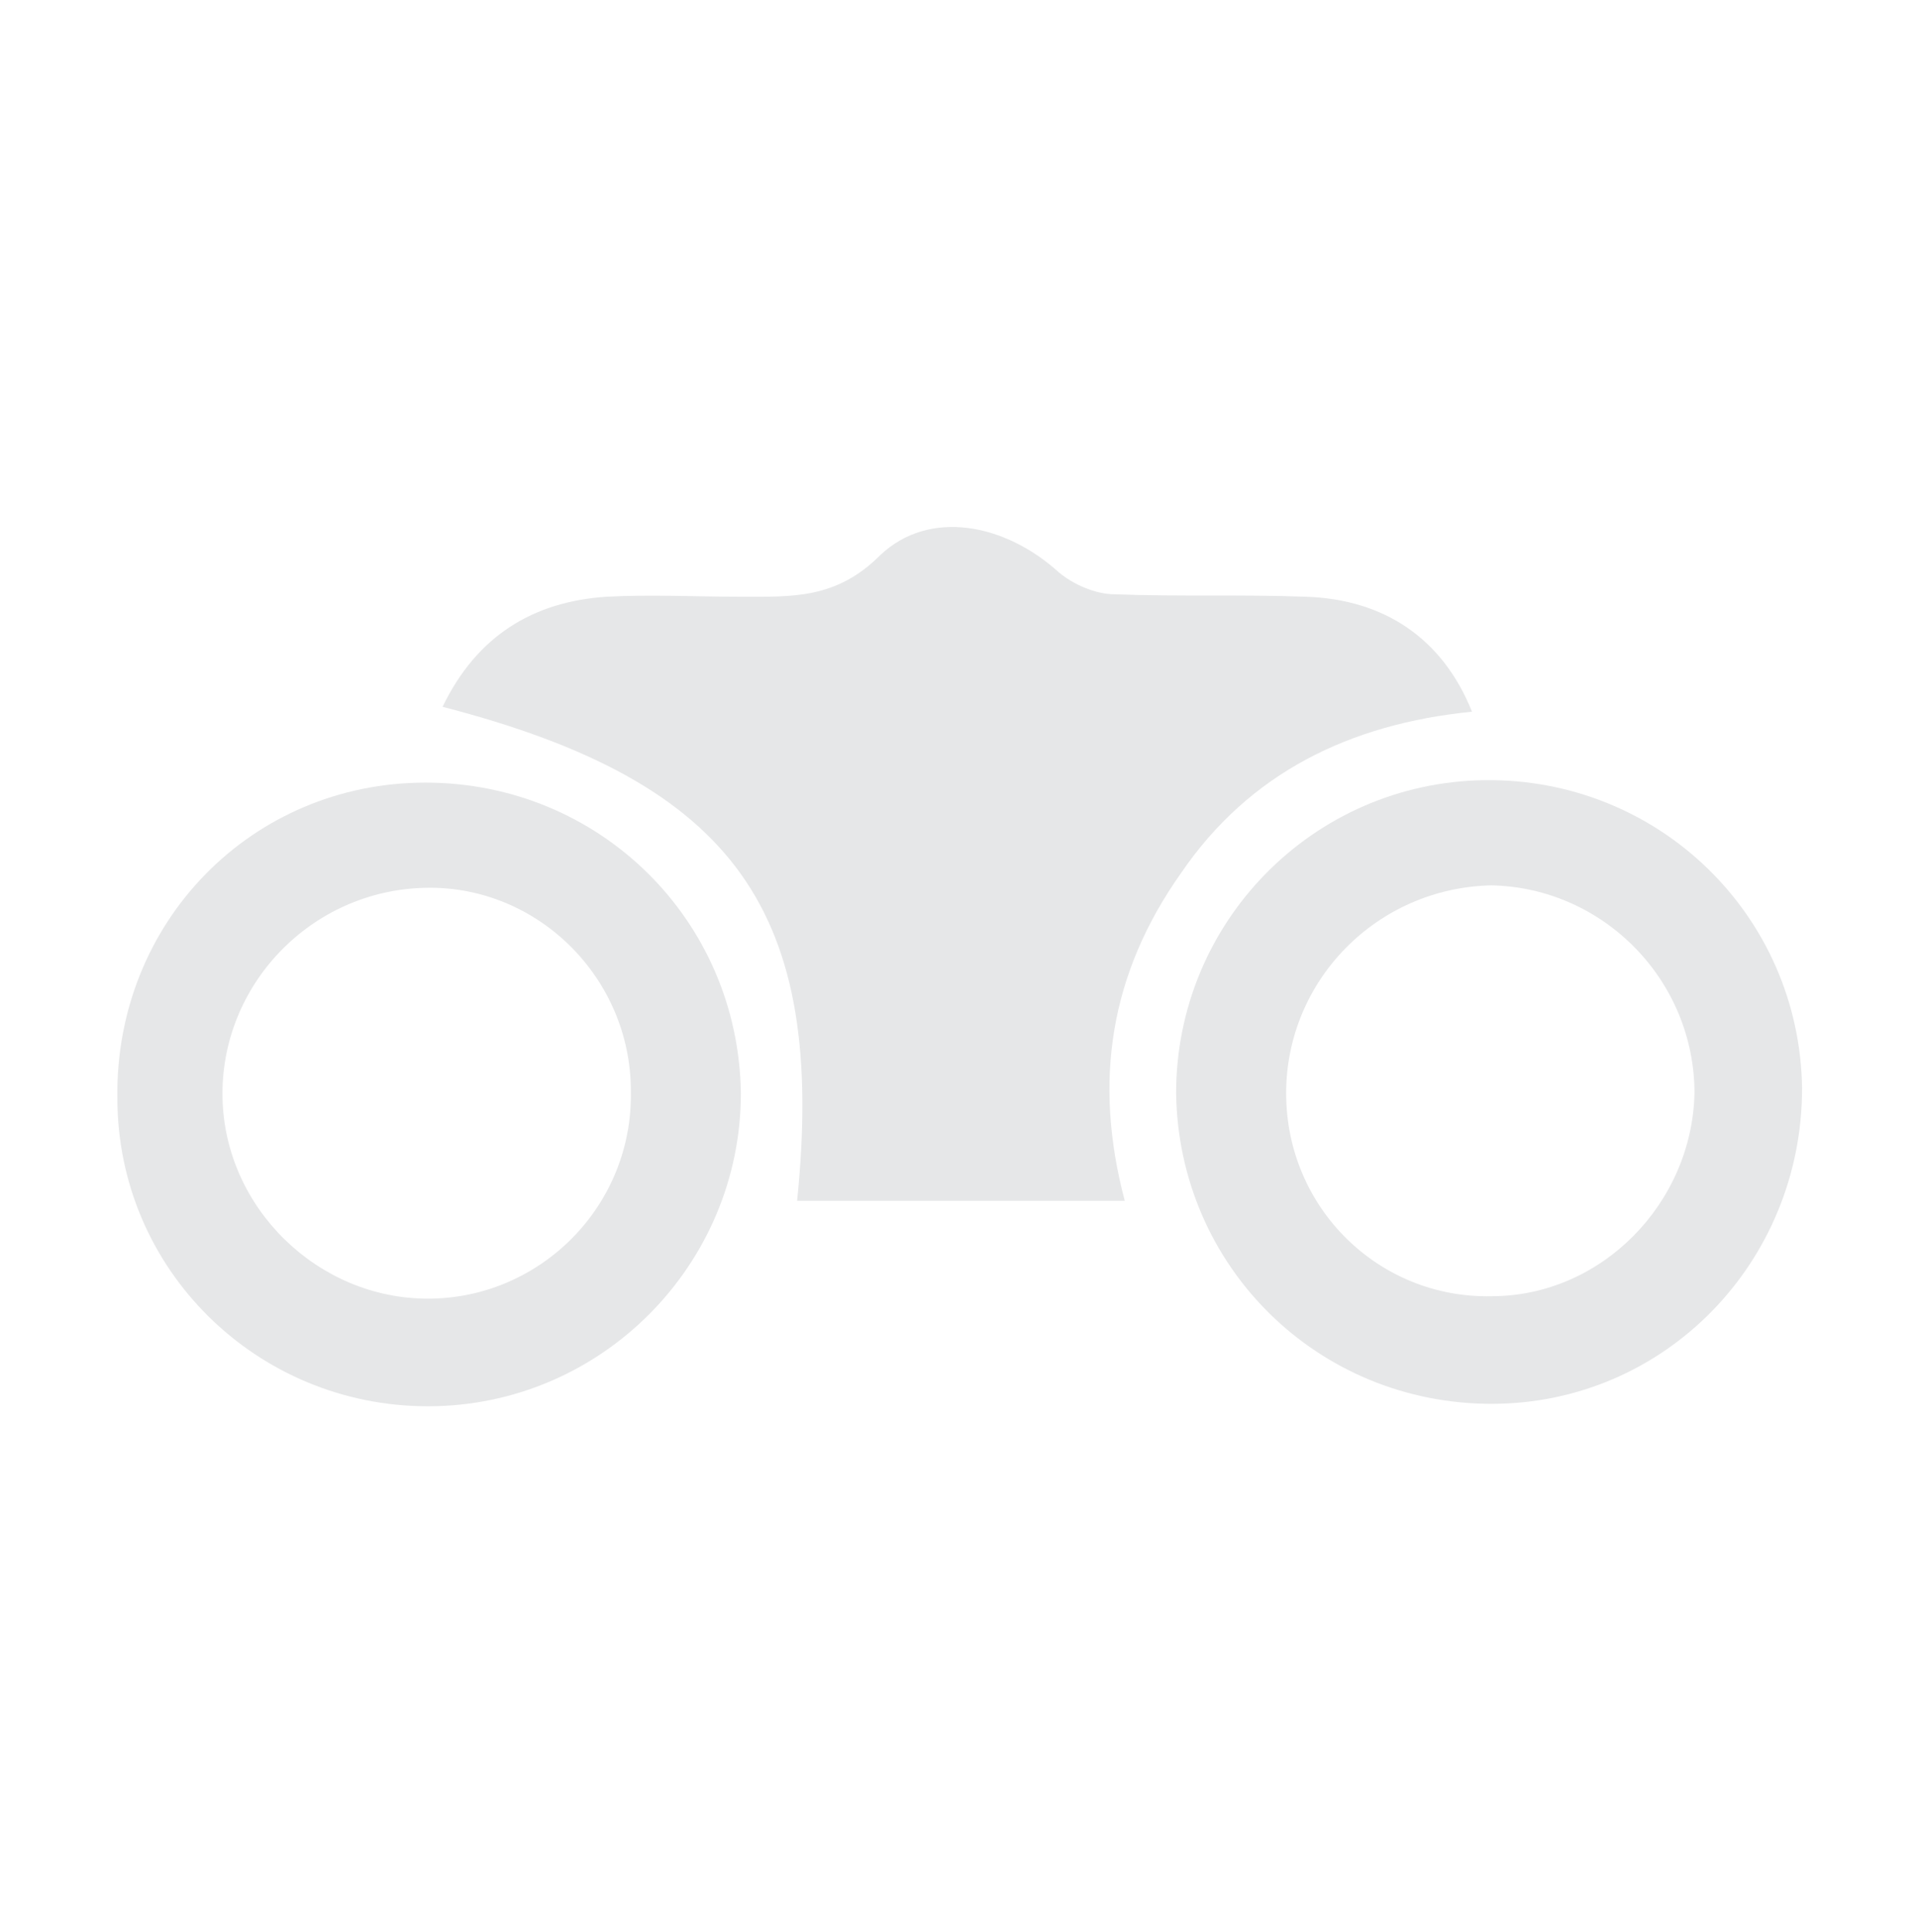 <?xml version="1.0" encoding="utf-8"?>
<!-- Generator: Adobe Illustrator 23.0.2, SVG Export Plug-In . SVG Version: 6.00 Build 0)  -->
<svg version="1.1" id="Layer_1" xmlns="http://www.w3.org/2000/svg" xmlns:xlink="http://www.w3.org/1999/xlink" x="0px" y="0px"
	 viewBox="0 0 7.84 7.9" style="enable-background:new 0 0 7.84 7.9;" xml:space="preserve">
<style type="text/css">
	.st0{fill:#FFFFFF;stroke:#231F20;stroke-miterlimit:10;}
	.st1{fill:#813EF1;}
	.st2{fill:#231F20;}
	.st3{fill:none;stroke:#231F20;stroke-width:0.709;stroke-miterlimit:10;}
	.st4{fill:none;}
	.st5{fill:#E6E7E8;}
</style>
<g>
	<path class="st5" d="M1.81,2.89C1.95,2.6,2.18,2.46,2.48,2.44c0.18-0.01,0.37,0,0.55,0c0.21,0,0.39,0.01,0.57-0.17
		c0.2-0.19,0.51-0.13,0.73,0.07c0.06,0.05,0.15,0.09,0.23,0.09c0.26,0.01,0.52,0,0.78,0.01C5.66,2.45,5.9,2.61,6.02,2.91
		c-0.5,0.05-0.91,0.25-1.19,0.66C4.54,3.98,4.47,4.42,4.6,4.91c-0.45,0-0.89,0-1.34,0C3.38,3.73,3.01,3.2,1.81,2.89z"/>
	<path class="st5" d="M6.1,5.74c-0.71,0-1.28-0.56-1.29-1.27c0-0.7,0.56-1.27,1.26-1.28c0.71-0.01,1.29,0.55,1.3,1.26
		C7.37,5.16,6.81,5.74,6.1,5.74z M5.26,4.47c0,0.47,0.38,0.84,0.84,0.83c0.45,0,0.82-0.38,0.83-0.83c0-0.46-0.37-0.84-0.83-0.85
		C5.63,3.63,5.26,4.01,5.26,4.47z"/>
	<path class="st5" d="M1.74,3.2c0.71,0,1.28,0.56,1.29,1.27c0,0.7-0.57,1.28-1.28,1.28c-0.7,0-1.27-0.56-1.27-1.26
		C0.47,3.77,1.03,3.2,1.74,3.2z M2.58,4.46C2.58,4,2.2,3.62,1.74,3.63C1.27,3.64,0.9,4.03,0.91,4.49C0.92,4.94,1.3,5.31,1.75,5.31
		C2.21,5.31,2.59,4.93,2.58,4.46z"/>
</g>
</svg>
